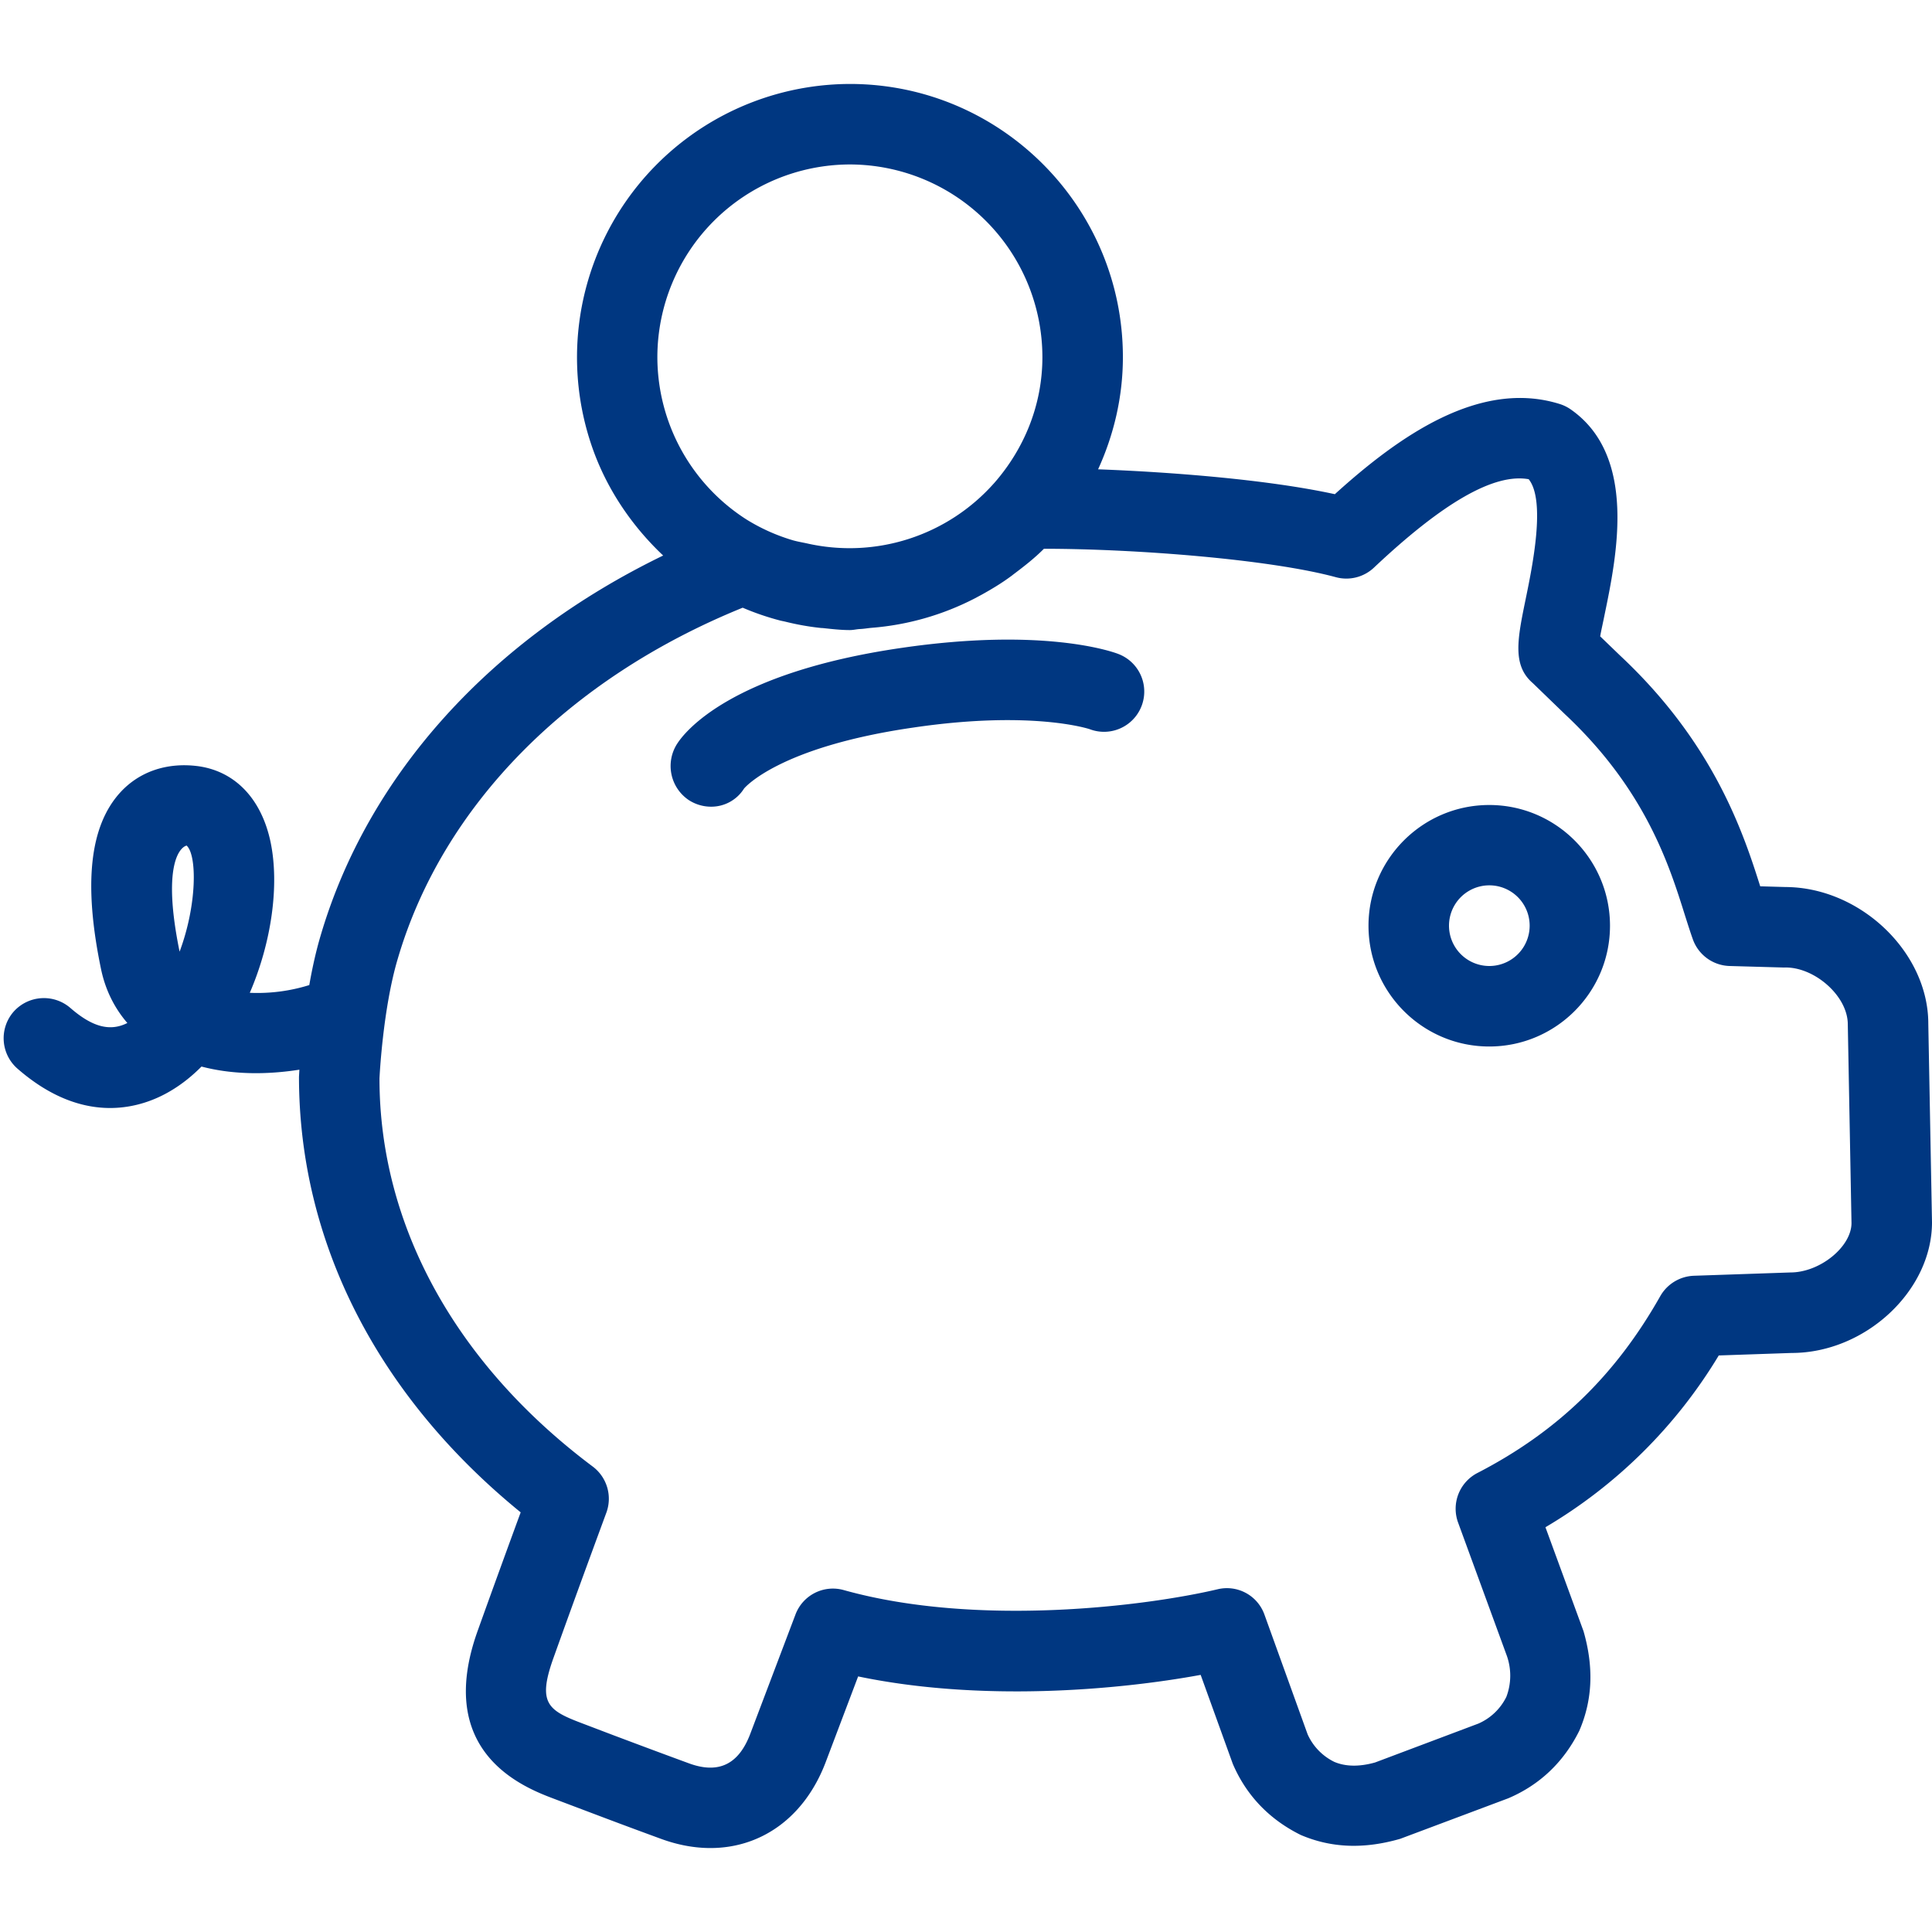<?xml version="1.0" encoding="UTF-8"?>
<svg xmlns="http://www.w3.org/2000/svg" viewBox="0 0 24 24"><path fill-rule="evenodd" d="M22.24 15.807l-1.198.041a.502.502 0 0 0-.418.254c-.557.985-1.279 1.684-2.271 2.196a.5.5 0 0 0-.24.616l.607 1.659a.744.744 0 0 1-.007.505.698.698 0 0 1-.348.333l-1.283.483c-.199.056-.369.051-.506-.007a.7.7 0 0 1-.332-.342l-.536-1.486a.495.495 0 0 0-.585-.316c-.878.207-2.978.474-4.64.01a.497.497 0 0 0-.602.305l-.56 1.478c-.144.382-.394.505-.765.368-.433-.159-.626-.232-.935-.348l-.381-.145c-.429-.162-.567-.247-.367-.809.323-.902.659-1.809.659-1.81a.5.5 0 0 0-.169-.574c-1.708-1.28-2.649-3.001-2.649-4.82 0-.009.041-.866.228-1.491.558-1.898 2.114-3.477 4.284-4.358.153.066.31.119.471.161l.052.011c.148.037.297.064.449.08l.022.001c.113.012.225.025.338.025.043 0 .083-.011.126-.013.048-.002.096-.011.144-.015a3.37 3.37 0 0 0 1.274-.362l.09-.048c.13-.072.256-.148.374-.236.007-.004.012-.01.018-.014.134-.101.266-.203.384-.322 1.143 0 2.812.132 3.626.353a.5.5 0 0 0 .474-.119c.854-.805 1.491-1.175 1.922-1.098.214.267.046 1.082-.037 1.486-.102.497-.17.825.088 1.047l.397.384c1.002.938 1.297 1.875 1.492 2.497.036.113.068.214.099.301a.5.5 0 0 0 .457.332l.674.019c.369-.016.794.348.794.706L23 15.193c0 .293-.389.614-.76.614M8.166 4.436a2.396 2.396 0 0 1 2.392-2.393 2.395 2.395 0 0 1 2.391 2.393c0 .6-.23 1.144-.598 1.564l-.003.003a2.398 2.398 0 0 1-2.33.746c-.061-.013-.123-.023-.184-.042a2.359 2.359 0 0 1-.563-.255 2.397 2.397 0 0 1-1.105-2.016m-5.935 7.386c-.215-1.05-.008-1.292.087-1.318.13.115.132.732-.087 1.318m19.95-.803l-.315-.009c-.215-.682-.584-1.783-1.738-2.864l-.25-.241c.013-.075.034-.164.054-.265.153-.739.408-1.978-.421-2.555a.504.504 0 0 0-.138-.067c-.991-.308-1.992.397-2.791 1.121-.84-.183-2.039-.275-2.941-.309.194-.425.308-.896.308-1.394 0-1.871-1.521-3.393-3.391-3.393a3.397 3.397 0 0 0-3.183 4.565c.181.492.482.933.863 1.293-2.134 1.035-3.666 2.719-4.255 4.721-.059.198-.105.41-.141.615a2.167 2.167 0 0 1-.739.096c.27-.626.37-1.338.258-1.873-.115-.546-.451-.89-.922-.945-.377-.043-.712.074-.946.33-.379.417-.458 1.134-.238 2.193.053.255.164.481.327.67-.217.11-.438.048-.708-.187a.503.503 0 0 0-.706.048.501.501 0 0 0 .049.706c.424.37.819.489 1.15.489.317 0 .576-.108.748-.21.14-.082.269-.185.388-.305.399.105.827.1 1.216.039l-.005.087c0 2.054.975 3.963 2.754 5.412-.128.348-.335.915-.537 1.479-.539 1.515.585 1.941.956 2.081l.381.144c.312.118.507.192.944.352.21.077.416.114.613.114.634 0 1.173-.384 1.432-1.067l.403-1.065c1.52.317 3.209.173 4.255-.019l.399 1.105c.165.385.446.686.843.883.376.161.781.18 1.238.048l1.341-.503c.386-.164.687-.445.883-.84.162-.377.183-.781.052-1.236l-.473-1.291a6.177 6.177 0 0 0 2.153-2.134l.906-.031c.912 0 1.743-.77 1.743-1.623l-.046-2.468c0-.886-.843-1.693-1.773-1.697" clip-rule="evenodd" style="fill: #003781;"/><path fill-rule="evenodd" d="M13.89 8.123c-.091-.035-.947-.329-2.688-.075-2.131.309-2.698 1.047-2.79 1.191a.51.51 0 0 0 .146.701.51.51 0 0 0 .275.081.48.48 0 0 0 .409-.224c.003-.005.424-.516 2.104-.759 1.482-.219 2.192.02 2.193.021a.499.499 0 1 0 .351-.936M18.5 12a.5.5 0 1 1 .002-1.002A.5.5 0 0 1 18.5 12m0-2c-.827 0-1.5.673-1.5 1.5s.673 1.5 1.5 1.5 1.5-.673 1.5-1.5-.673-1.5-1.5-1.5" clip-rule="evenodd" style="fill: #003781;"/></svg>
